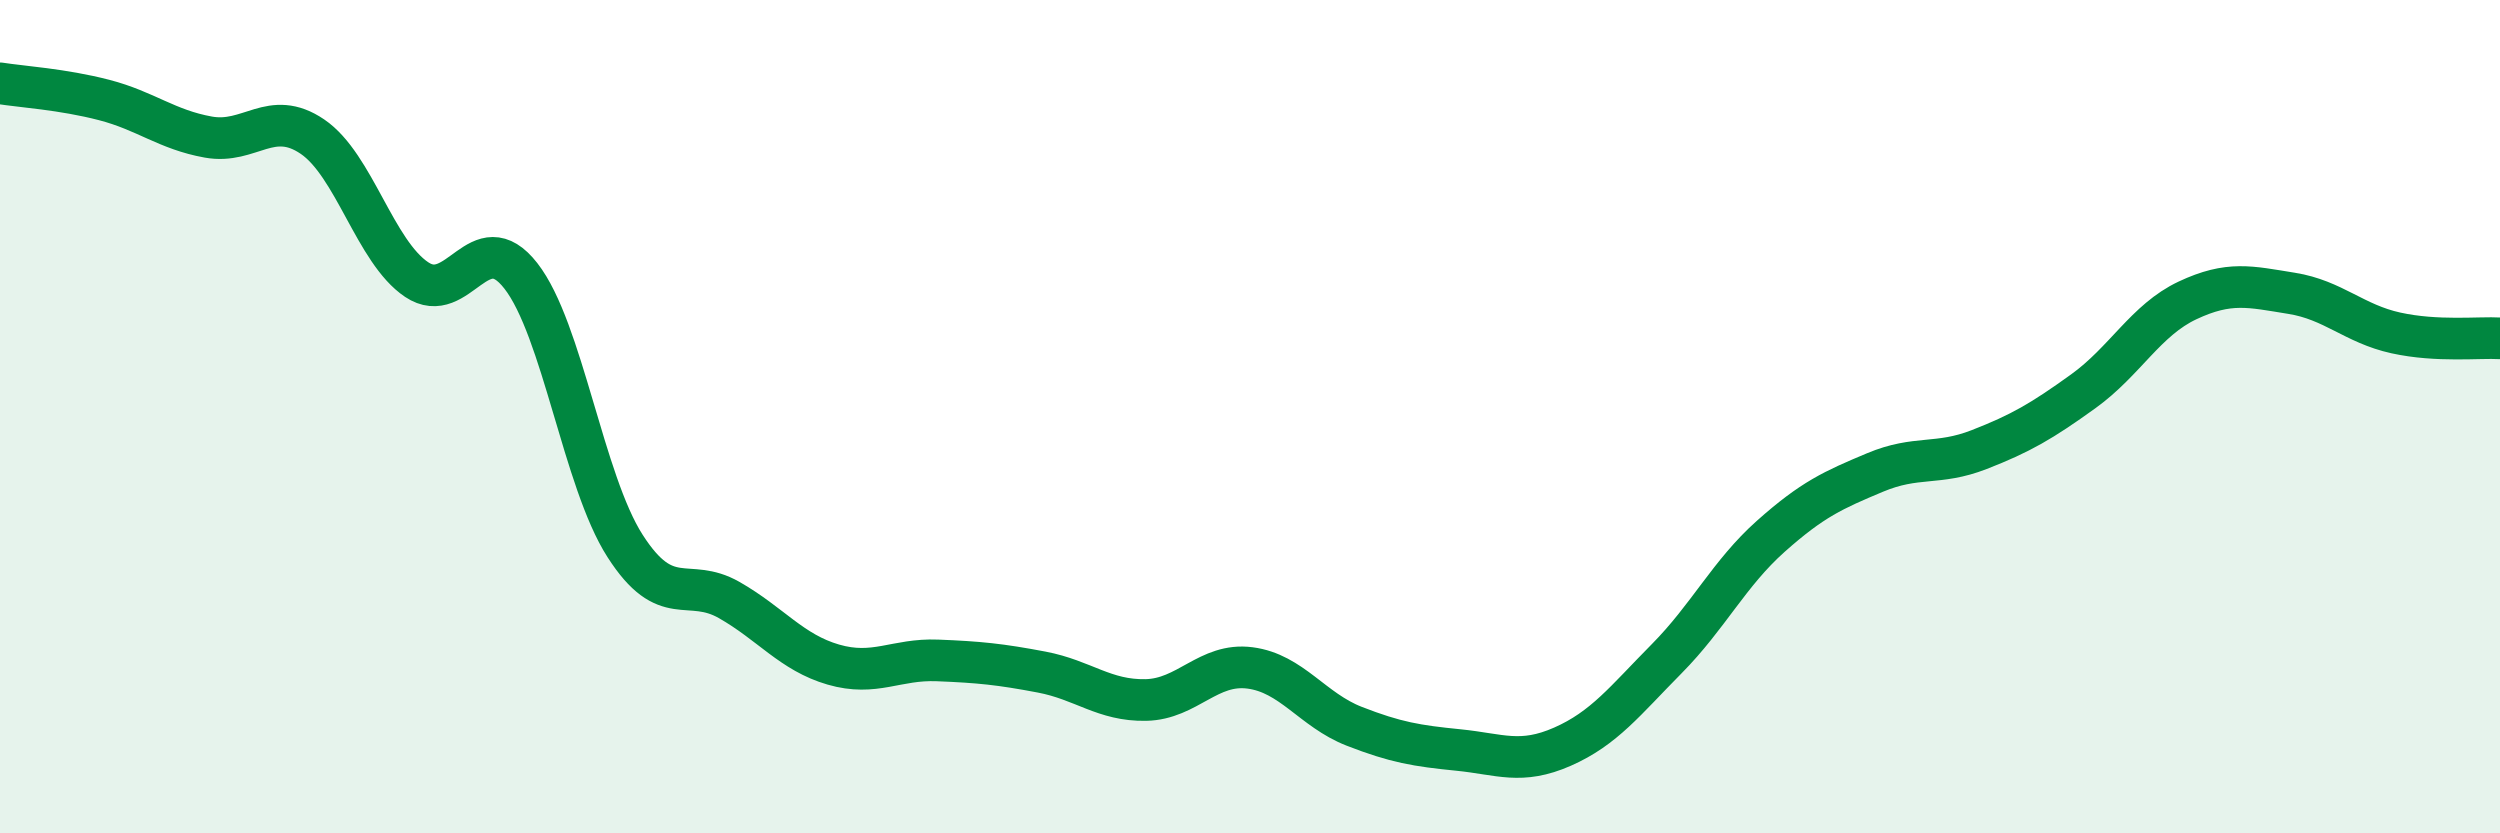 
    <svg width="60" height="20" viewBox="0 0 60 20" xmlns="http://www.w3.org/2000/svg">
      <path
        d="M 0,2 C 0.5,2.08 1.5,2.14 2.5,2.4 C 3.5,2.66 4,3.11 5,3.29 C 6,3.47 6.5,2.6 7.5,3.28 C 8.5,3.96 9,6.04 10,6.71 C 11,7.38 11.5,5.34 12.5,6.62 C 13.5,7.9 14,11.54 15,13.1 C 16,14.66 16.5,13.83 17.5,14.4 C 18.5,14.97 19,15.66 20,15.95 C 21,16.24 21.5,15.81 22.5,15.85 C 23.5,15.89 24,15.94 25,16.13 C 26,16.32 26.5,16.82 27.5,16.8 C 28.5,16.78 29,15.9 30,16.03 C 31,16.16 31.5,17.04 32.5,17.43 C 33.5,17.82 34,17.9 35,18 C 36,18.1 36.5,18.36 37.5,17.92 C 38.5,17.48 39,16.82 40,15.81 C 41,14.8 41.5,13.76 42.5,12.87 C 43.5,11.98 44,11.76 45,11.34 C 46,10.92 46.5,11.18 47.5,10.79 C 48.5,10.4 49,10.11 50,9.39 C 51,8.67 51.5,7.68 52.5,7.21 C 53.5,6.74 54,6.88 55,7.04 C 56,7.2 56.5,7.77 57.5,7.99 C 58.5,8.21 59.5,8.09 60,8.12L60 20L0 20Z"
        fill="#008740"
        opacity="0.1"
        stroke-linecap="round"
        stroke-linejoin="round"
      />
      <path
        d="M 0,2 C 0.5,2.08 1.5,2.14 2.5,2.4 C 3.5,2.66 4,3.11 5,3.29 C 6,3.47 6.5,2.6 7.5,3.28 C 8.5,3.96 9,6.04 10,6.71 C 11,7.38 11.5,5.34 12.5,6.62 C 13.5,7.9 14,11.54 15,13.1 C 16,14.66 16.5,13.83 17.5,14.4 C 18.5,14.97 19,15.66 20,15.95 C 21,16.24 21.5,15.81 22.5,15.85 C 23.5,15.89 24,15.94 25,16.13 C 26,16.32 26.5,16.82 27.5,16.8 C 28.5,16.78 29,15.9 30,16.03 C 31,16.16 31.5,17.04 32.5,17.43 C 33.5,17.82 34,17.9 35,18 C 36,18.1 36.5,18.36 37.5,17.92 C 38.5,17.48 39,16.82 40,15.81 C 41,14.8 41.5,13.76 42.5,12.87 C 43.5,11.98 44,11.76 45,11.34 C 46,10.92 46.5,11.18 47.5,10.79 C 48.5,10.4 49,10.11 50,9.39 C 51,8.67 51.5,7.68 52.5,7.21 C 53.5,6.74 54,6.88 55,7.04 C 56,7.2 56.5,7.77 57.5,7.99 C 58.5,8.21 59.5,8.09 60,8.12"
        stroke="#008740"
        stroke-width="1"
        fill="none"
        stroke-linecap="round"
        stroke-linejoin="round"
      />
    </svg>
  
